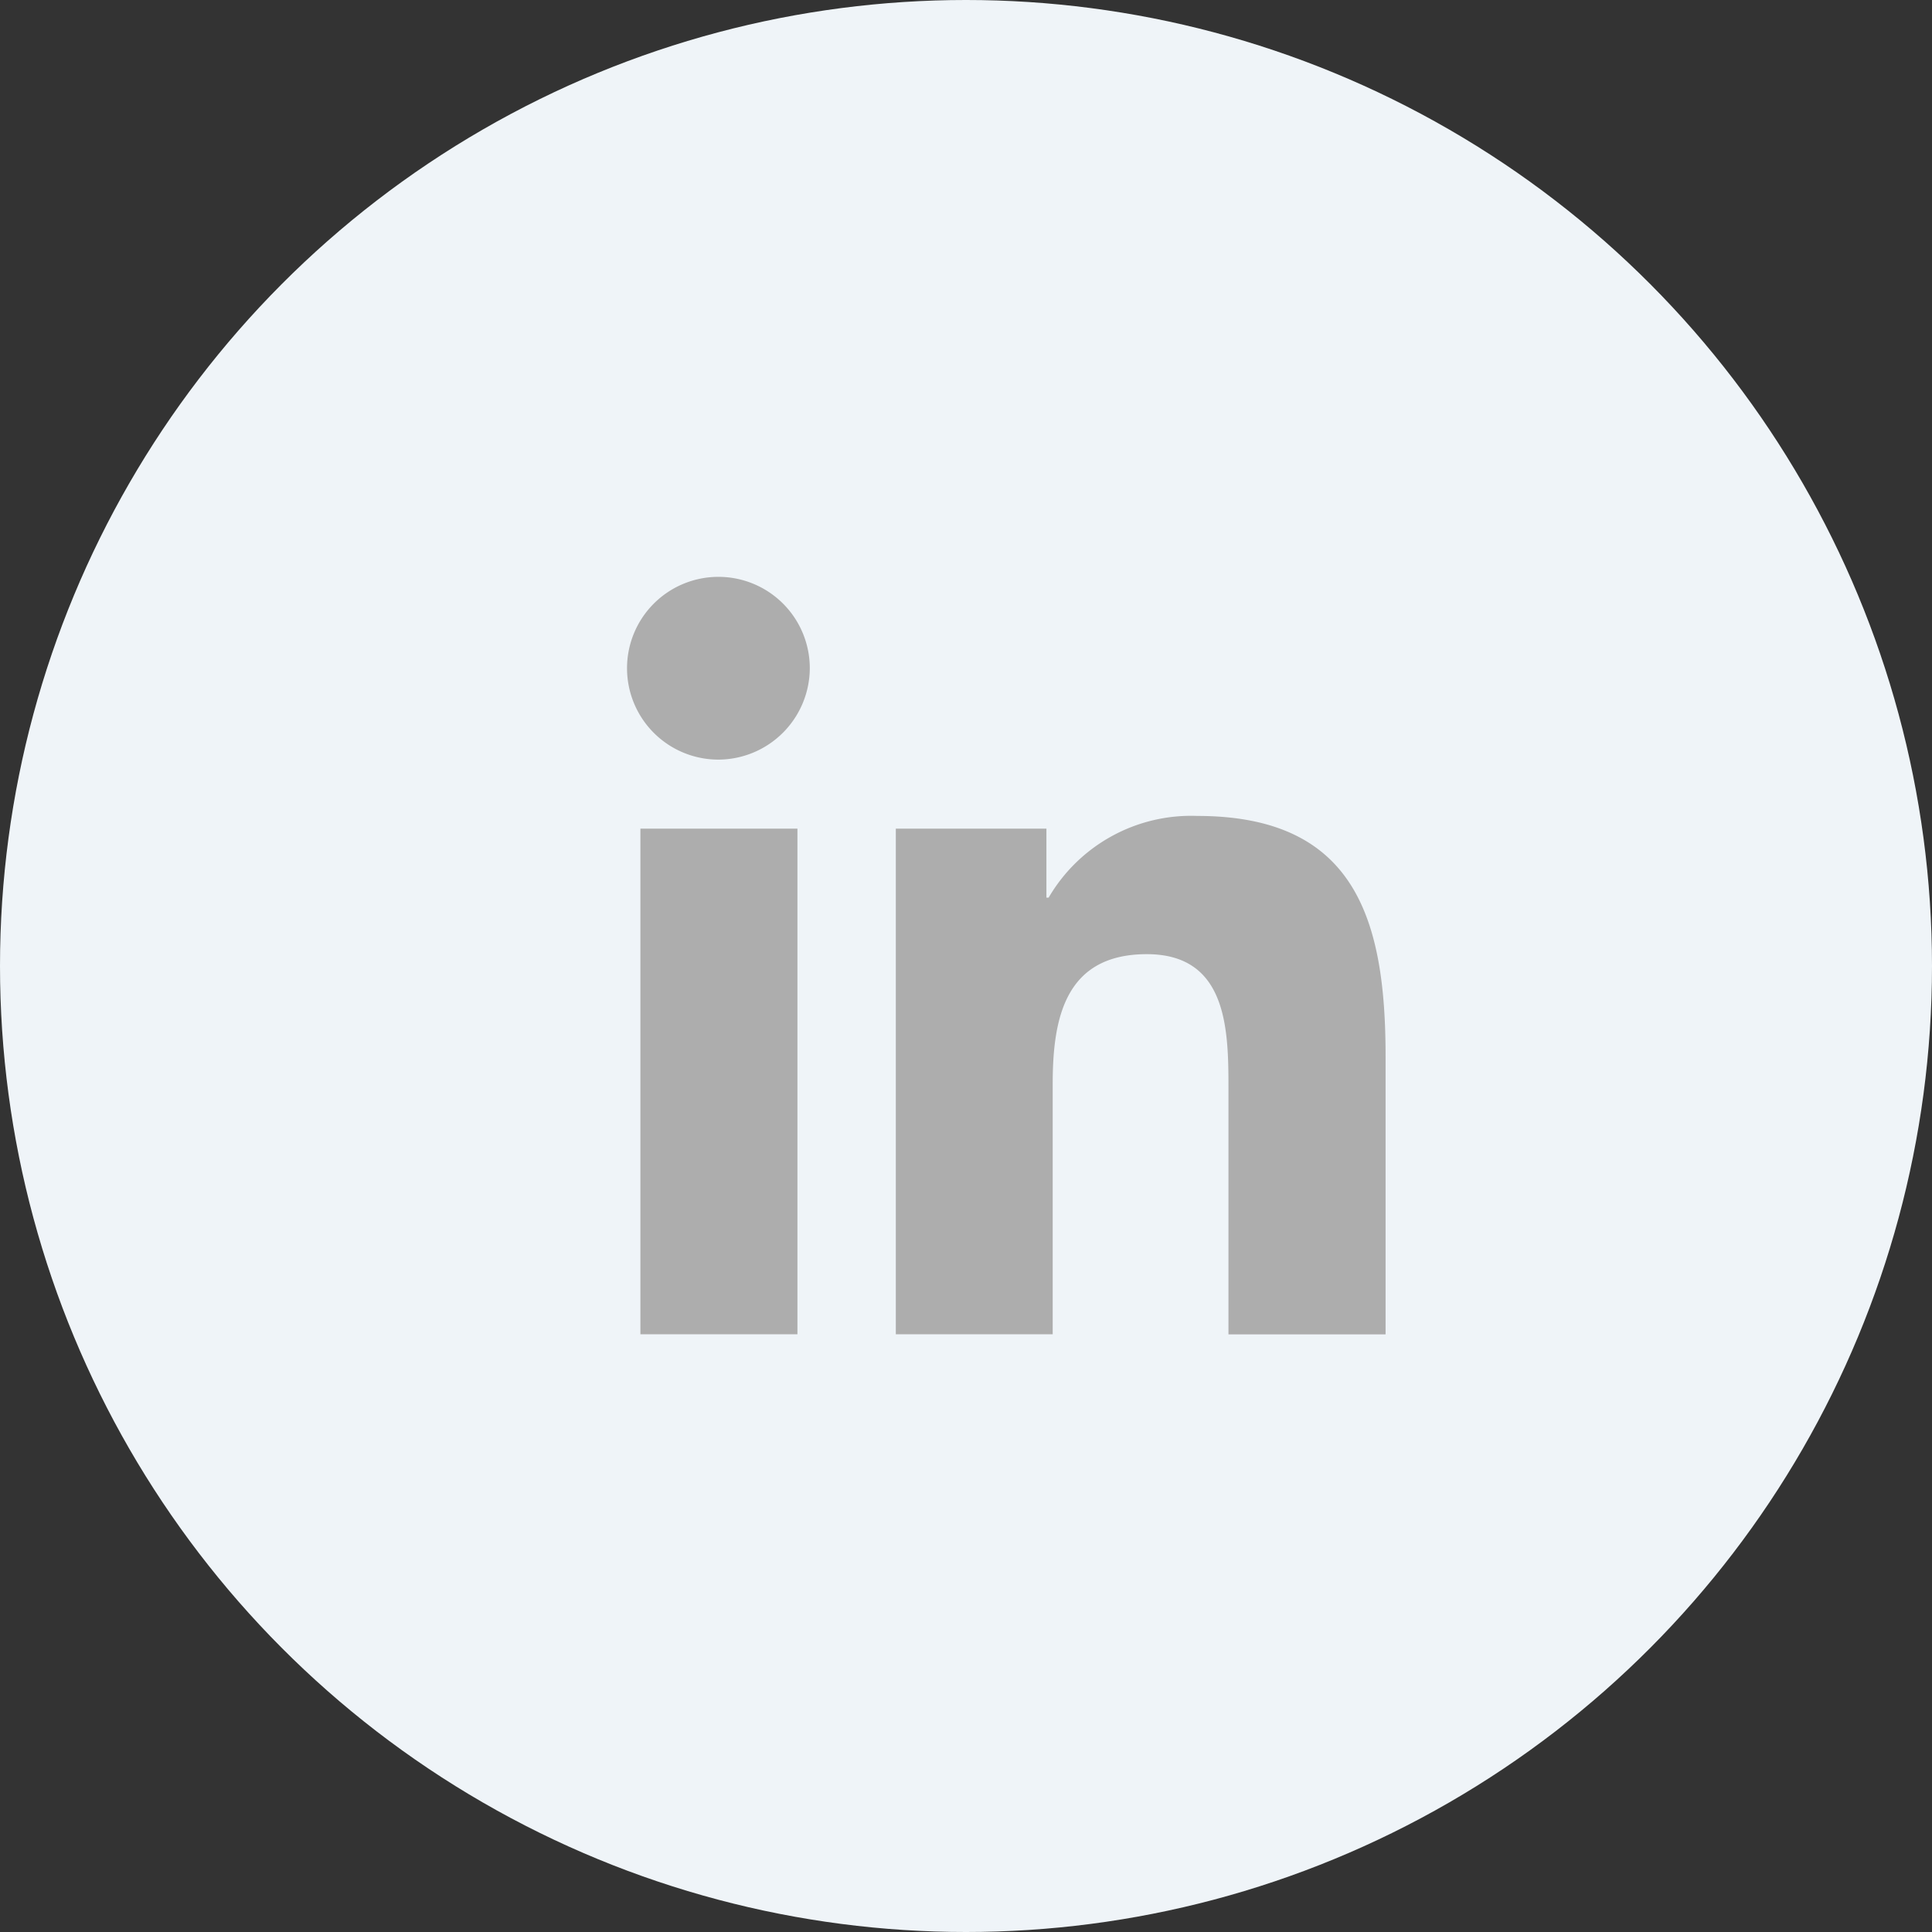 <svg xmlns="http://www.w3.org/2000/svg" width="40" height="40" viewBox="0 0 40 40">
  <rect x="0" y="0" width="40" height="40" fill="#333333" stroke="none"/>
  <g id="Groupe_599" data-name="Groupe 599" transform="translate(-10721 -22428)">
    <g id="Composant_18_41" data-name="Composant 18 – 41" transform="translate(10721 22428)">
      <circle id="Ellipse_47" data-name="Ellipse 47" cx="20" cy="20" r="20" fill="#eff4f8"/>
    </g>
    <path id="Icon_awesome-linkedin-in" data-name="Icon awesome-linkedin-in" d="M3.51,15.682H.259V5.213H3.51ZM1.883,3.784a1.892,1.892,0,1,1,1.883-1.9A1.9,1.9,0,0,1,1.883,3.784Zm13.8,11.9H12.434v-5.1c0-1.215-.025-2.772-1.69-2.772-1.69,0-1.949,1.32-1.949,2.685v5.184H5.547V5.213H8.665V6.641h.046A3.416,3.416,0,0,1,11.787,4.95c3.29,0,3.9,2.167,3.9,4.981v5.751Z" transform="translate(10734 22439.943)" fill="#adadad"/>
  </g>
</svg>
